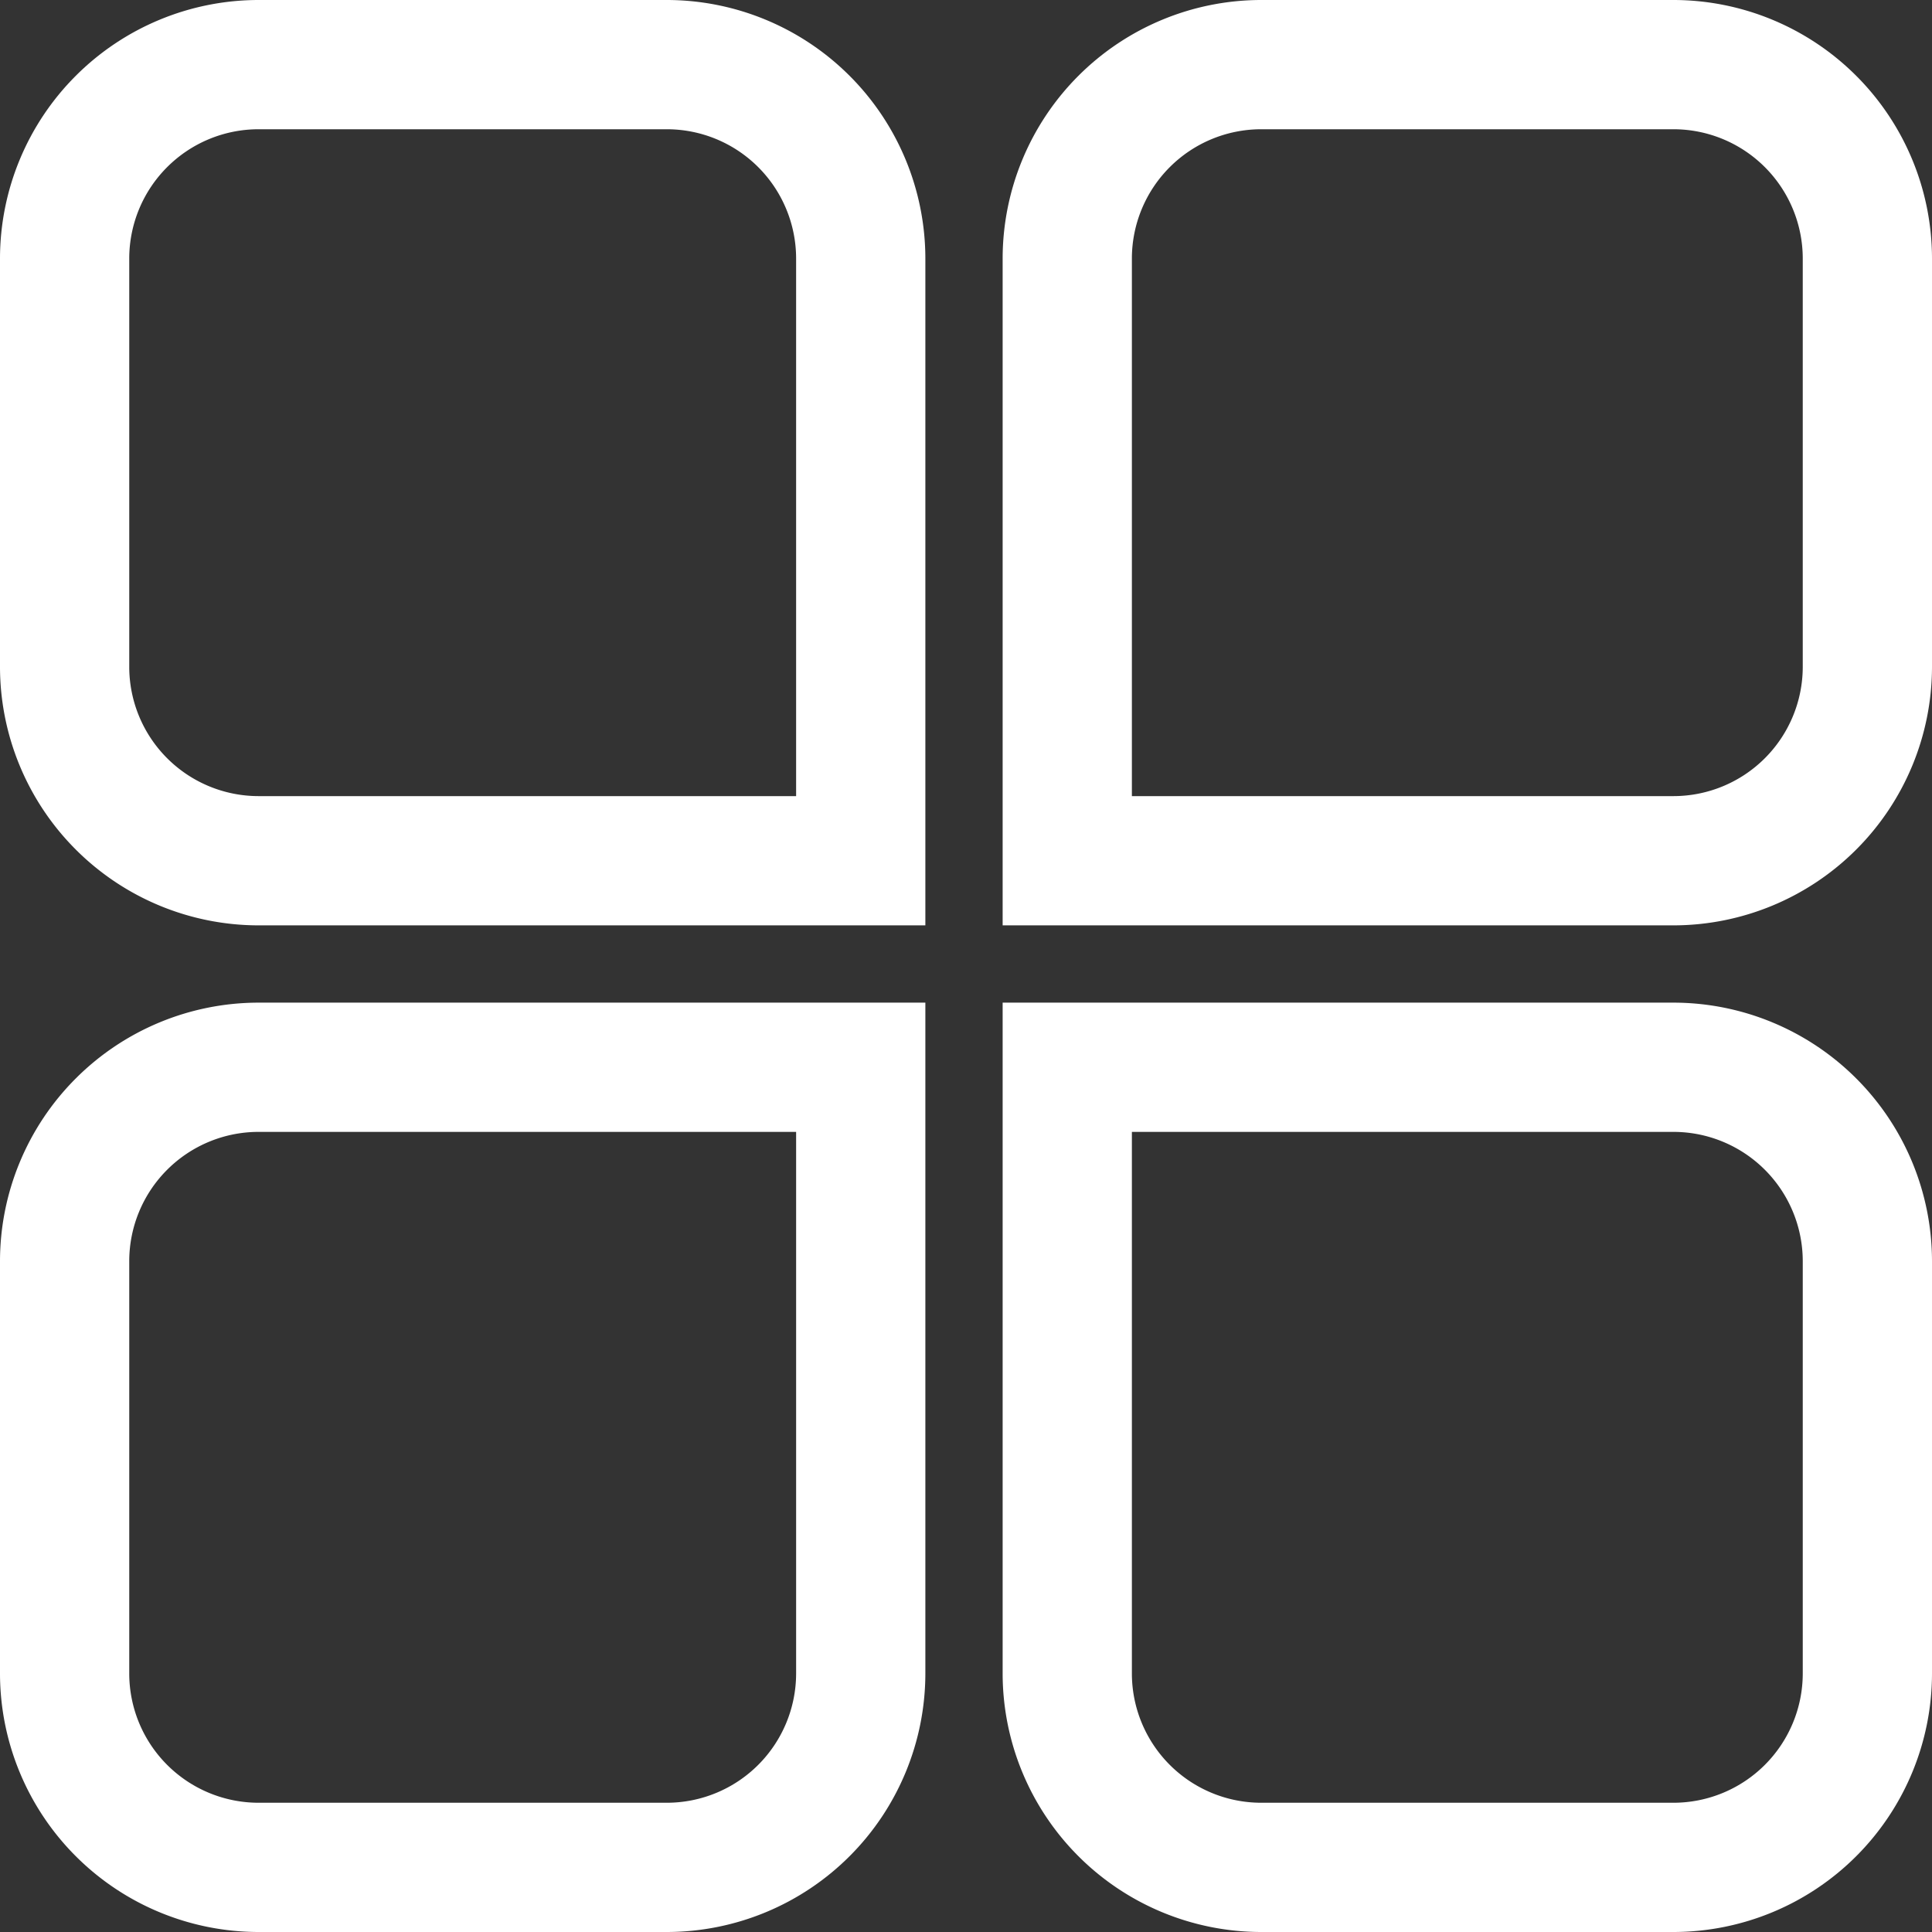 <svg xmlns="http://www.w3.org/2000/svg" width="29" height="29" viewBox="0 0 29 29">
  <rect x="0" y="0" width="29" height="29" fill="#333333" stroke="none"/>
  <defs>
    <style>
      .cls-1 {
        fill: #fff;
        fill-rule: evenodd;
      }
    </style>
  </defs>
  <path id="形状_2135" data-name="形状 2135" class="cls-1" d="M2697.01,6016h-6.13a3.884,3.884,0,0,0-3.88,3.88v6.13a3.884,3.884,0,0,0,3.88,3.88h10.01v-10.01A3.884,3.884,0,0,0,2697.01,6016Zm-6.13,1.94h6.13a1.942,1.942,0,0,1,1.94,1.94v8.07h-8.07a1.942,1.942,0,0,1-1.94-1.94v-6.13A1.942,1.942,0,0,1,2690.88,6017.94Zm21.24-1.94h-6.19a3.884,3.884,0,0,0-3.88,3.88v10.01h10.07a3.884,3.884,0,0,0,3.88-3.88v-6.13A3.884,3.884,0,0,0,2712.12,6016Zm1.94,3.88v6.13a1.942,1.942,0,0,1-1.94,1.94h-8.13v-8.07a1.942,1.942,0,0,1,1.94-1.94h6.19A1.942,1.942,0,0,1,2714.06,6019.88ZM2687,6034.93v6.19a3.884,3.884,0,0,0,3.88,3.88h6.13a3.884,3.884,0,0,0,3.88-3.88v-10.07h-10.01A3.884,3.884,0,0,0,2687,6034.93Zm3.88-1.94h8.07v8.13a1.942,1.942,0,0,1-1.94,1.94h-6.13a1.942,1.942,0,0,1-1.94-1.94v-6.19A1.942,1.942,0,0,1,2690.88,6032.99Zm21.24-1.94h-10.07v10.07a3.884,3.884,0,0,0,3.88,3.88h6.19a3.884,3.884,0,0,0,3.88-3.88v-6.19A3.884,3.884,0,0,0,2712.12,6031.05Zm1.94,3.88v6.19a1.942,1.942,0,0,1-1.94,1.94h-6.19a1.942,1.942,0,0,1-1.94-1.94v-8.13h8.13A1.942,1.942,0,0,1,2714.06,6034.93Z" transform="translate(-2687 -6016)"/>
</svg>
